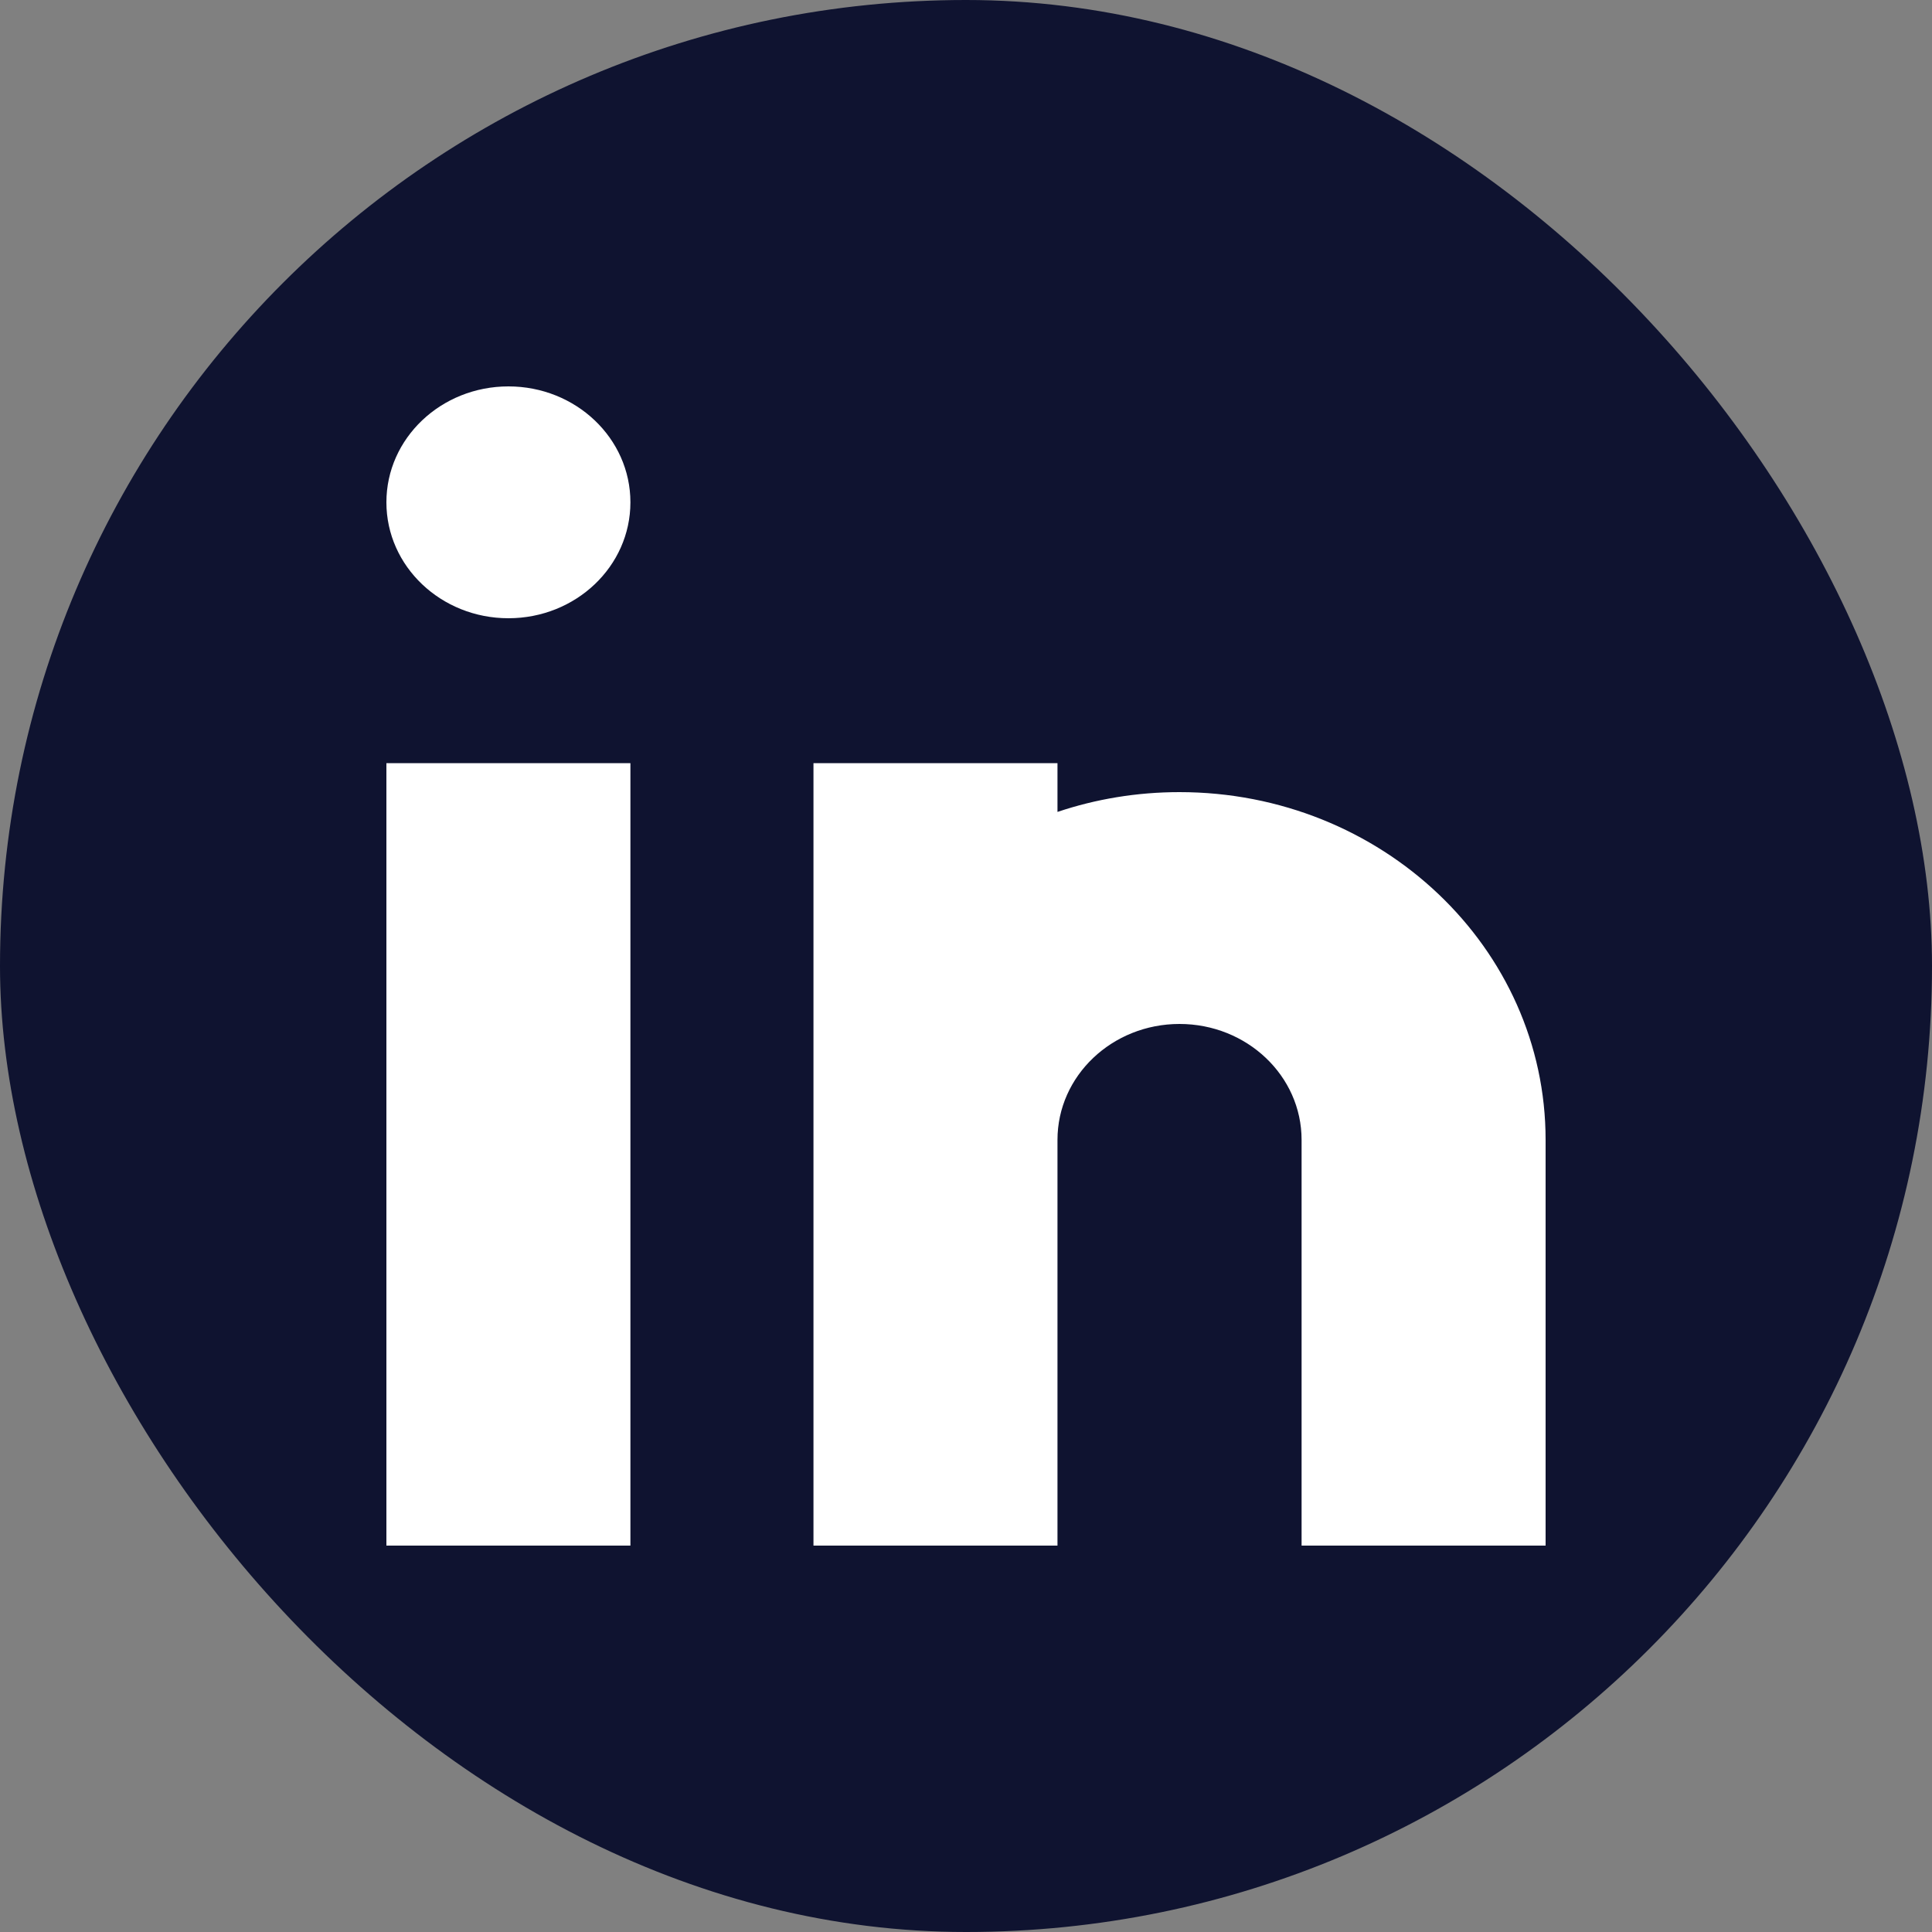 <svg width="20" height="20" viewBox="0 0 20 20" fill="none" xmlns="http://www.w3.org/2000/svg">
<rect x="0" y="0" width="20" height="20" fill="#808080" stroke="none"/>
<g clipPath="url(#clip0_290_3867)">
<rect width="20" height="20" rx="10" fill="#0F1330"/>
<path fillRule="evenodd" clipRule="evenodd" d="M6.526 5.2C6.526 5.863 5.961 6.4 5.263 6.4C4.566 6.4 4 5.863 4 5.2C4 4.537 4.566 4 5.263 4C5.961 4 6.526 4.537 6.526 5.2ZM6.526 7.9V16H4V7.9H6.526ZM8.421 7.9H10.947V8.405C11.342 8.272 11.768 8.2 12.21 8.2C14.303 8.2 16 9.812 16 11.8V16H13.474V11.8C13.474 11.137 12.908 10.6 12.21 10.6C11.513 10.6 10.947 11.137 10.947 11.8V16H8.421V11.8V7.9Z" fill="white"/>
</g>
<defs>
<clipPath id="clip0_290_3867">
<rect width="20" height="20" rx="10" fill="white"/>
</clipPath>
</defs>
</svg>
